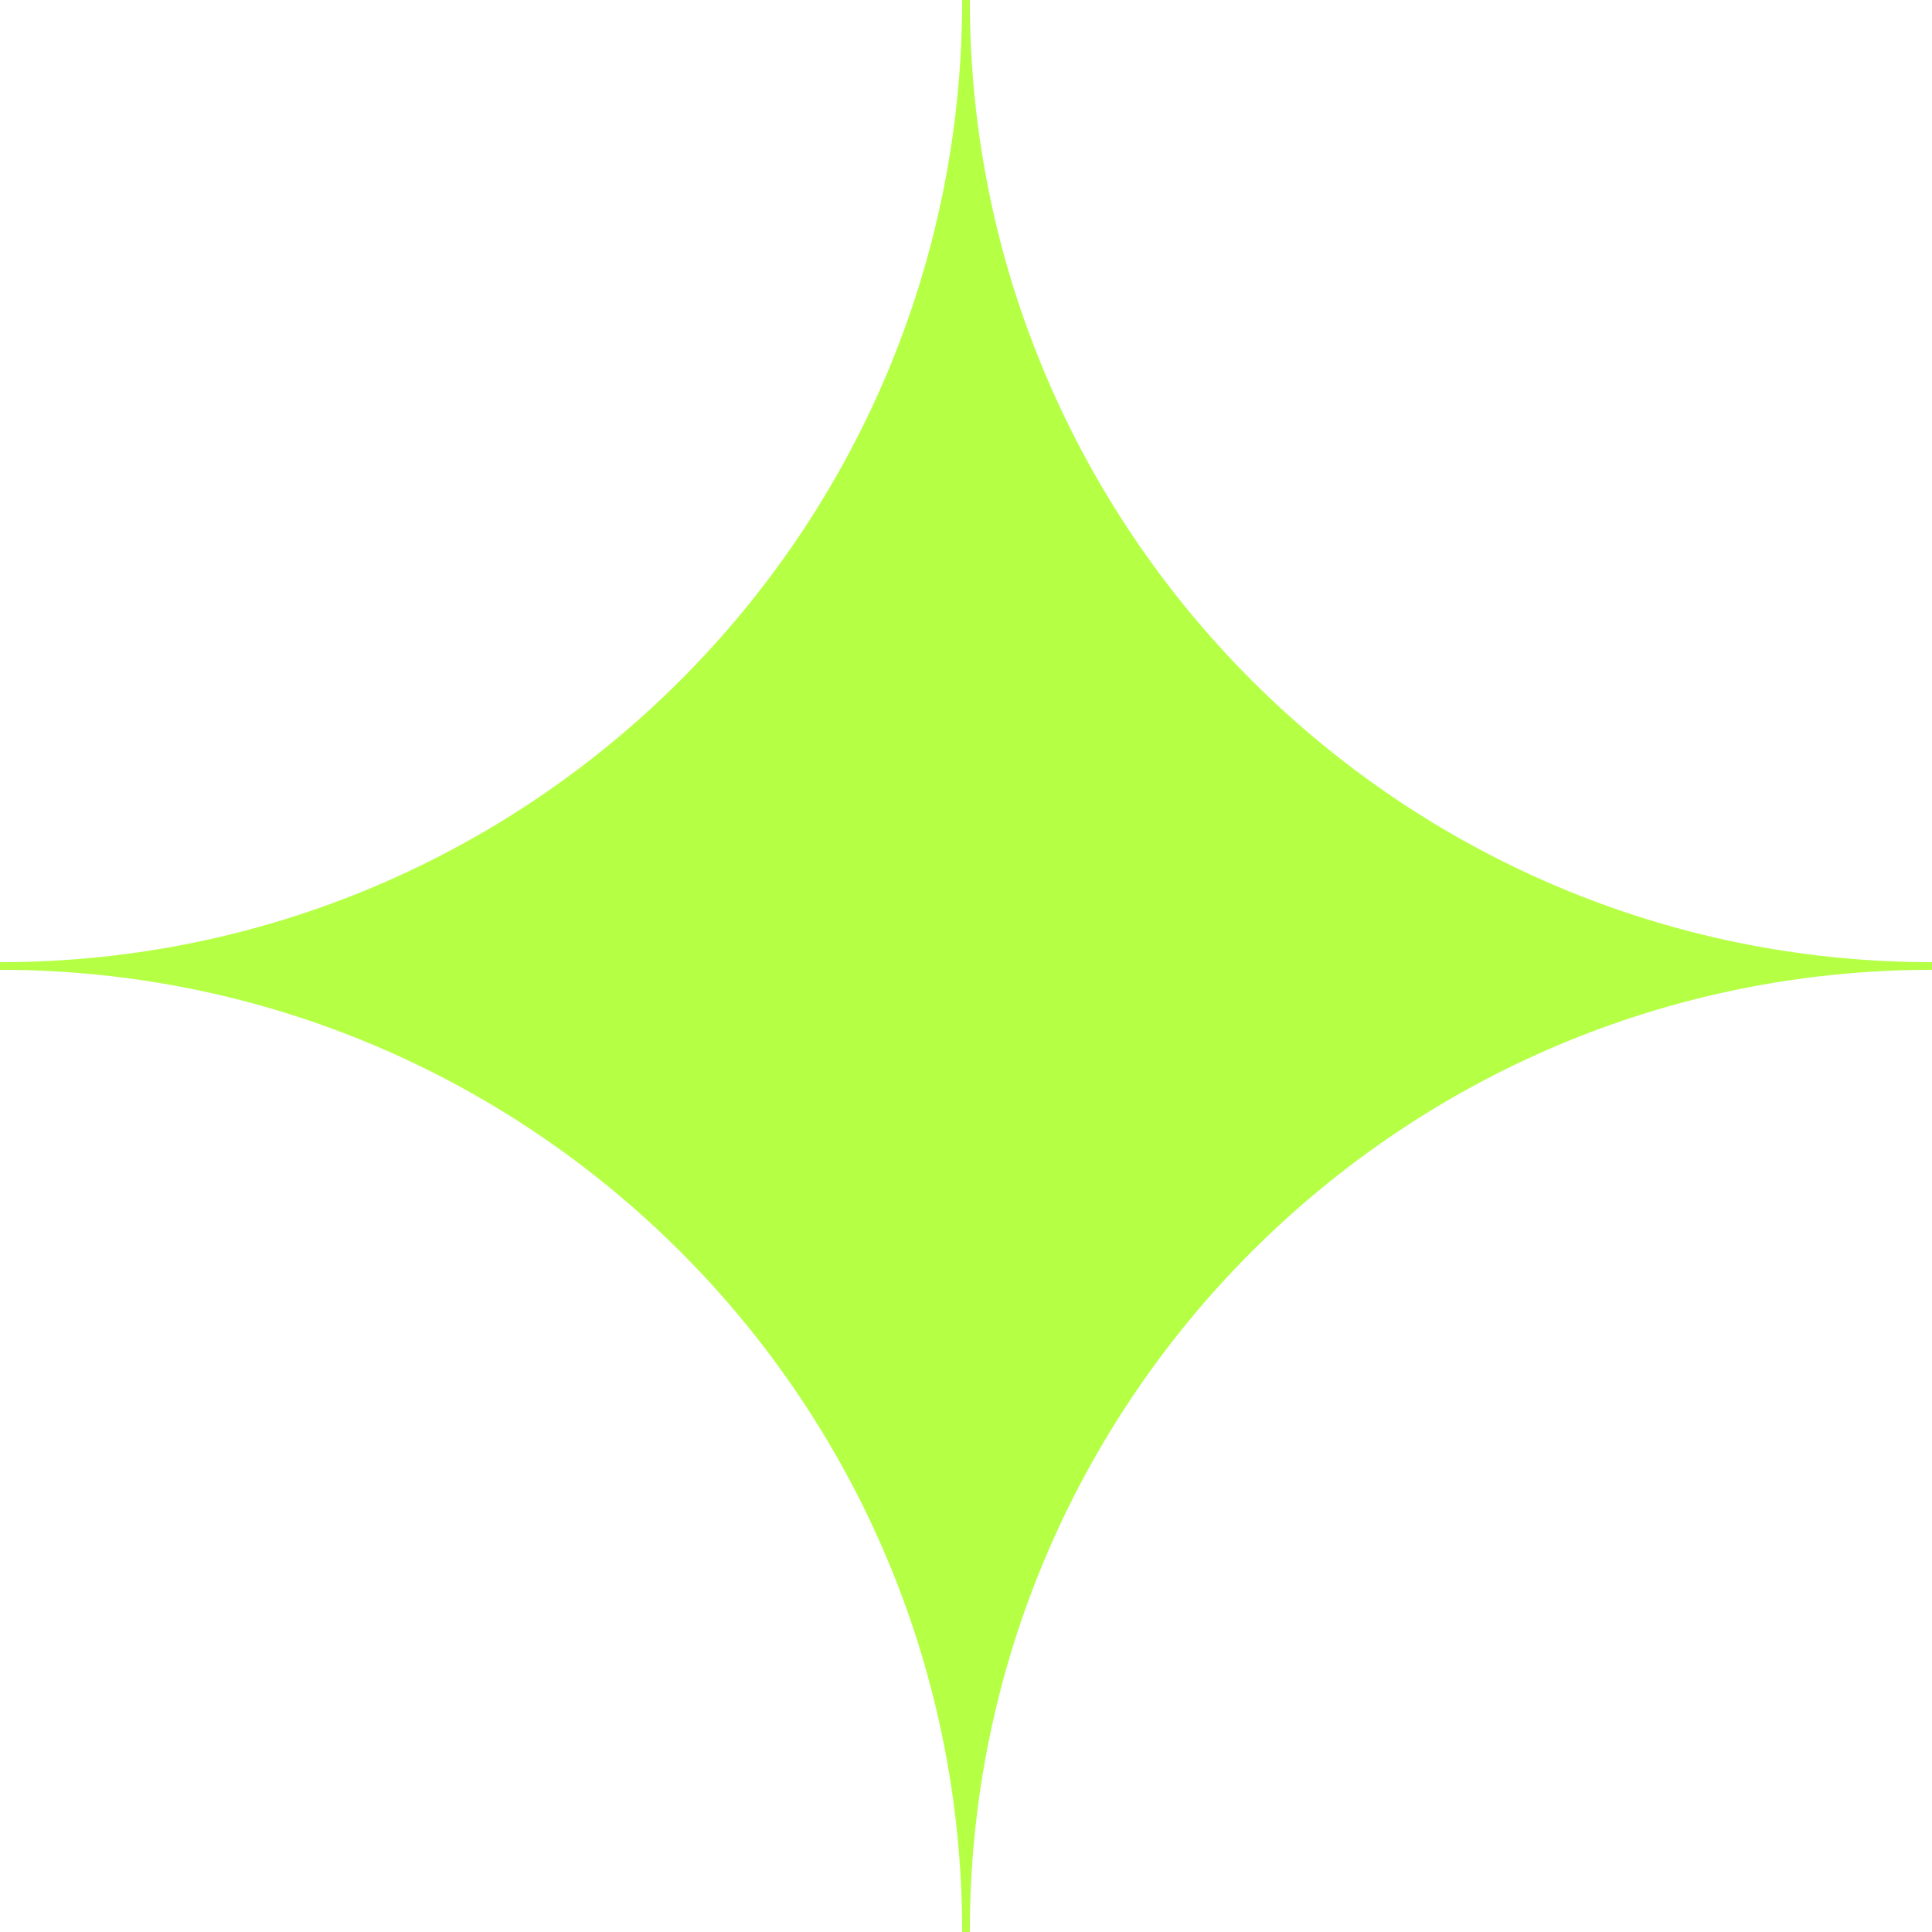 <?xml version="1.0" encoding="UTF-8"?> <svg xmlns="http://www.w3.org/2000/svg" width="92" height="92" viewBox="0 0 92 92" fill="none"> <path fill-rule="evenodd" clip-rule="evenodd" d="M45.818 0C45.818 25.304 25.304 45.818 0 45.818V46.182C25.304 46.182 45.818 66.696 45.818 92H46.182C46.182 66.696 66.696 46.182 92 46.182V45.818C66.696 45.818 46.182 25.304 46.182 0H45.818Z" fill="#B5FF45"></path> </svg> 